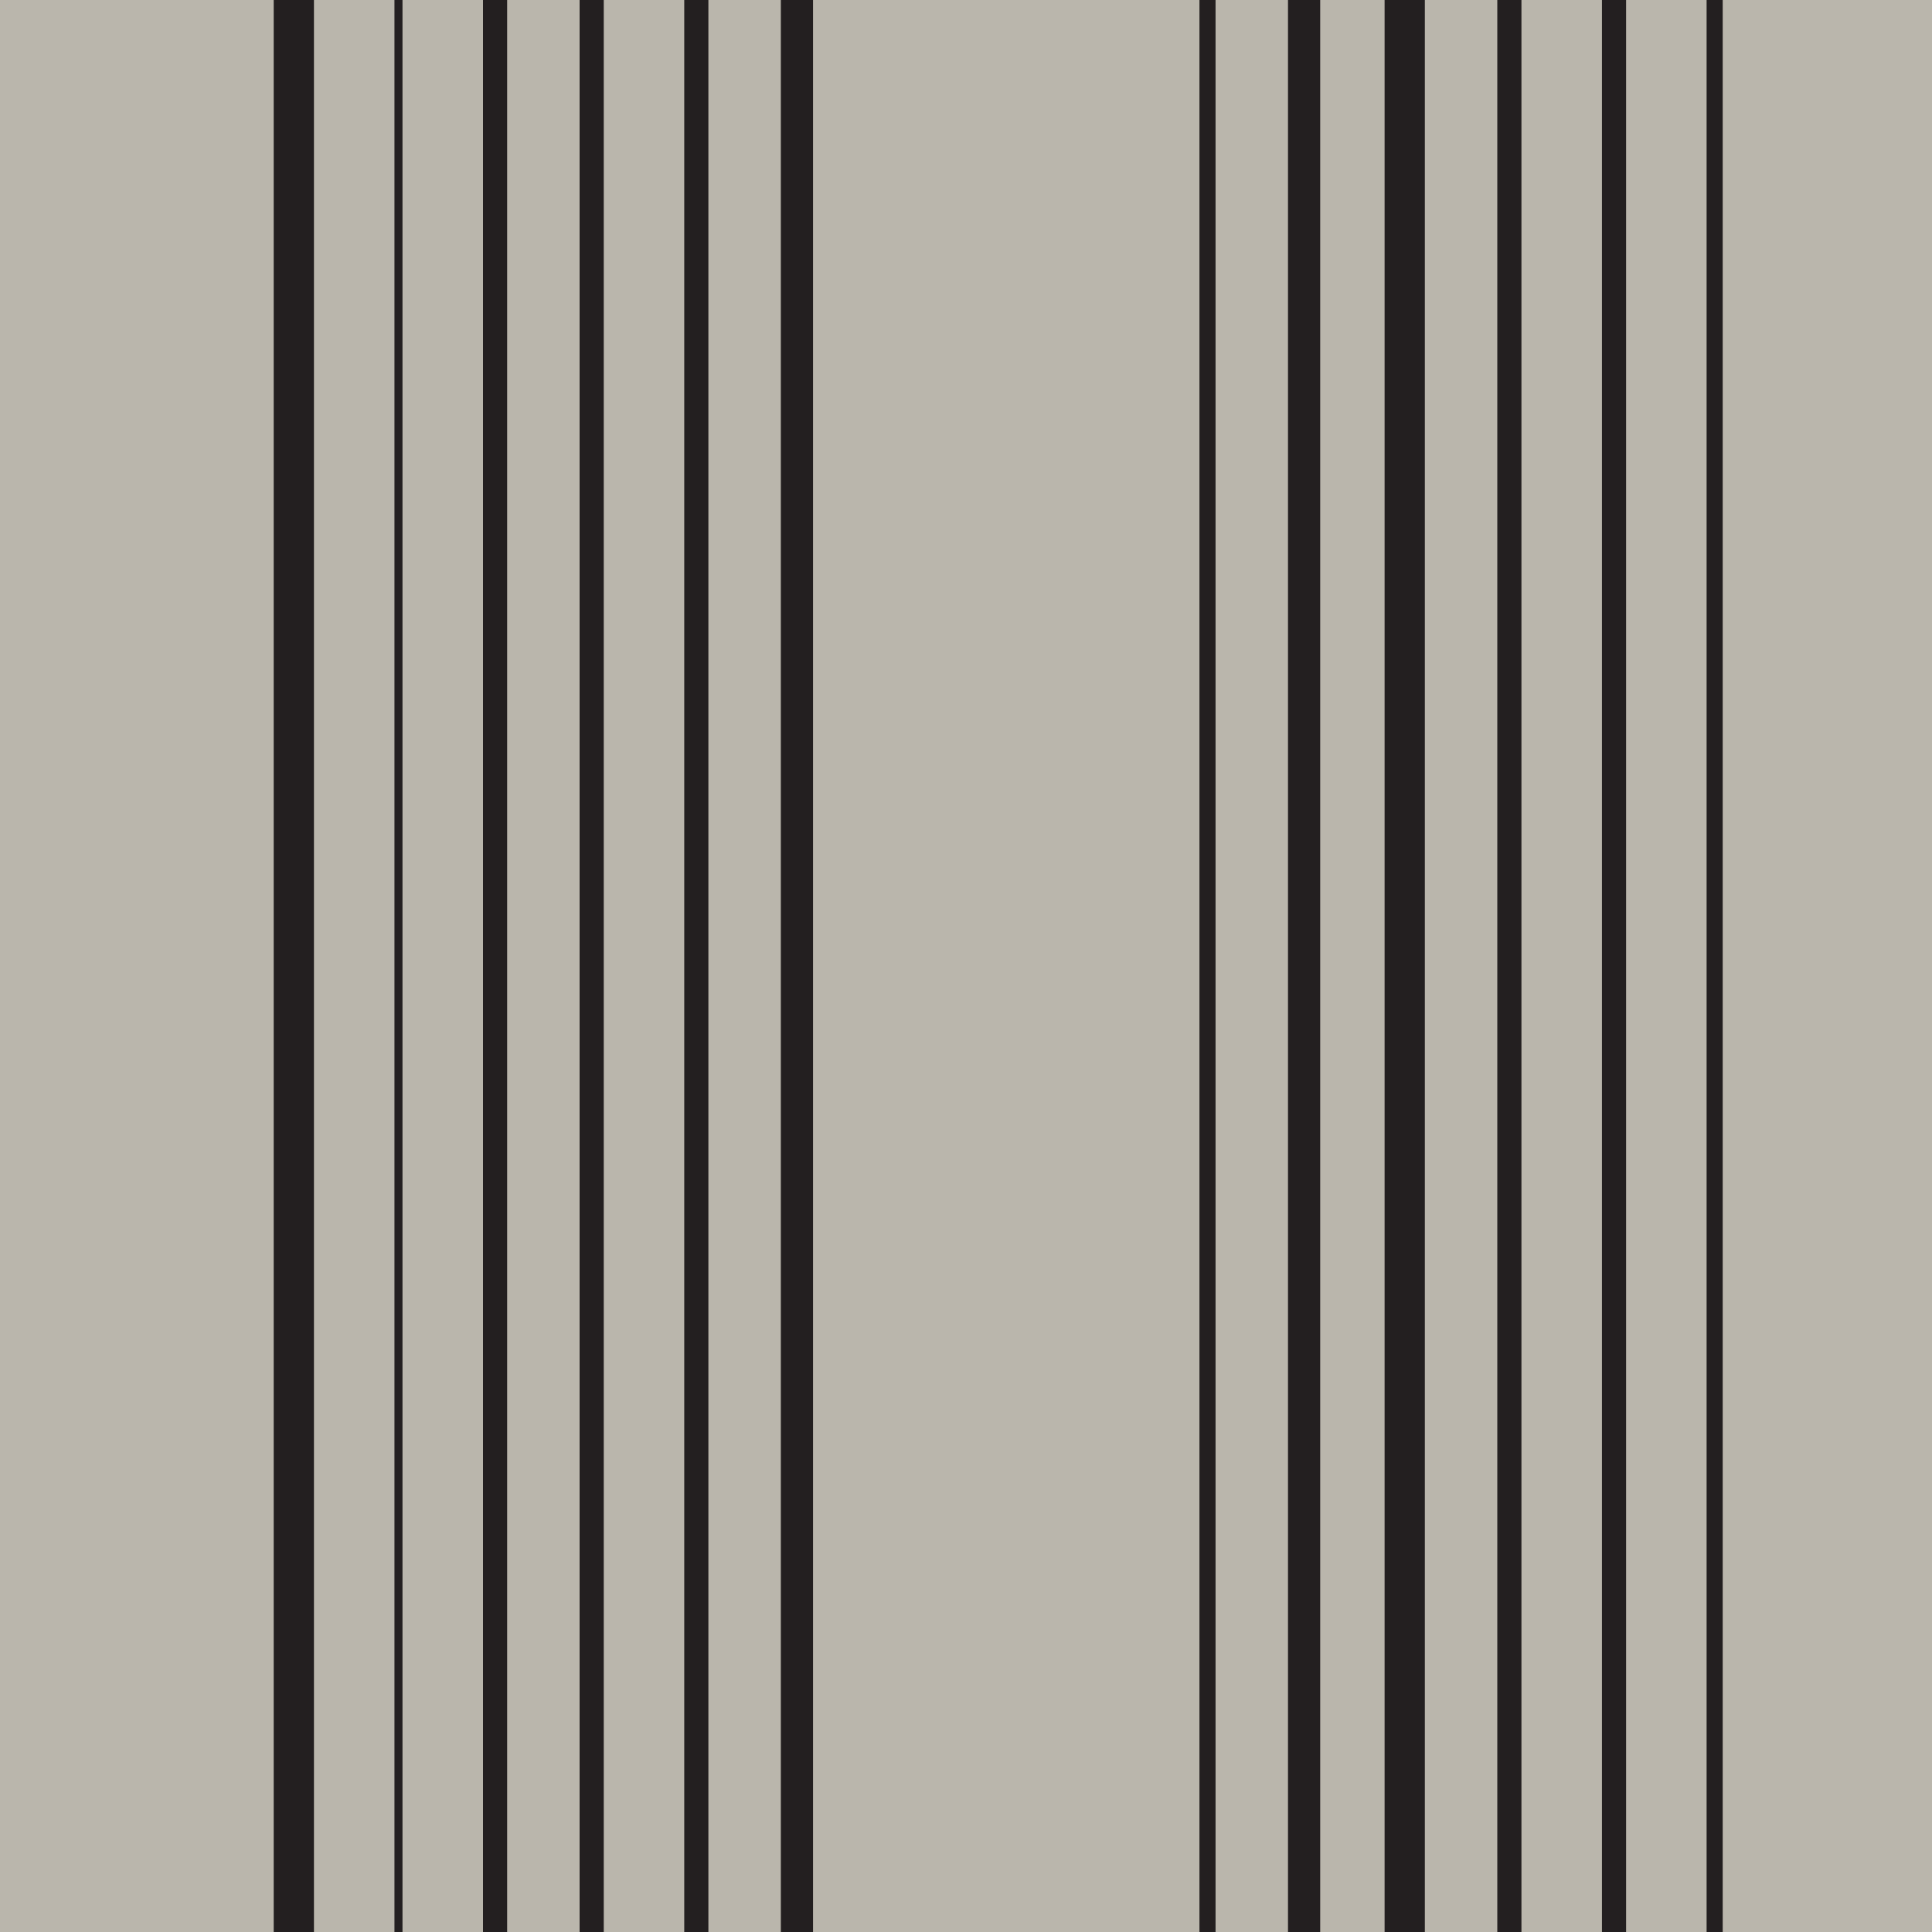 <?xml version="1.0" encoding="utf-8"?>
<!-- Generator: Adobe Illustrator 27.6.0, SVG Export Plug-In . SVG Version: 6.00 Build 0)  -->
<svg version="1.1" id="Group_272" xmlns="http://www.w3.org/2000/svg" xmlns:xlink="http://www.w3.org/1999/xlink" x="0px" y="0px"
	 viewBox="0 0 24 24" style="enable-background:new 0 0 24 24;" xml:space="preserve">
<style type="text/css">
	.st0{fill:#BAB6AC;}
	.st1{clip-path:url(#SVGID_00000022552915490031102010000000440362748822916513_);fill:#231F20;}
</style>
<rect id="Rectangle_462_00000032631275067448762090000002375257274843283590_" y="0" class="st0" width="24" height="24"/>
<g>
	<g>
		<defs>
			<rect id="SVGID_1_" y="0" width="24" height="24"/>
		</defs>
		<clipPath id="SVGID_00000130625664741324781300000002481166511267705251_">
			<use xlink:href="#SVGID_1_"  style="overflow:visible;"/>
		</clipPath>
		<path style="clip-path:url(#SVGID_00000130625664741324781300000002481166511267705251_);fill:#231F20;" d="M-1.3-40.1
			c17.4,0,34.8,0,52.2,0c0,0.1,0,0.3,0,0.3c0,34.3,0,68.4,0,102.7c0,0.3,0,0.6,0,0.8c0,0.1,0,0.3-0.3,0.3c-17.3,0-34.5,0-51.8,0
			h-0.1C-1.3,29.3-1.3-5.4-1.3-40.1z M50.7-40c-0.1,0-0.1,0-0.1,0c-1.4,0-2.9,0-4.4,0c-0.3,0-0.7-0.1-0.8,0c-0.1,0.1,0,0.6,0,0.8
			c0,29.5,0,59,0,88.5c0,4.8,0,9.4,0,14.2l0.1,0.1c1.7,0,3.2,0,4.9,0c0.4,0,0.4-0.1,0.4-0.4c0-28.4,0-56.7,0-85.1
			C50.7-27.7,50.7-33.8,50.7-40z M38.6-40c-1.5,0-3.1,0-4.5,0c-0.3,0-0.7-0.1-0.8,0c-0.1,0.1,0,0.6,0,0.8c0,30.9,0,61.7,0,92.5
			c0,3.4,0,6.7,0,10.3l0.1,0.1c1.5,0,3.1,0,4.5,0c0.7,0,0.7,0,0.7-0.7c0-29.6,0-59.1,0-88.8C38.6-30.4,38.6-35.2,38.6-40z M21.4-40
			c0,0.3,0,0.6,0,0.8c0,23,0,46.1,0,69.1c0,11.2,0,22.5,0,33.7l0.1,0.1c1.3,0,2.7,0,3.9,0c0.3,0,0.7,0.1,1,0c0.1-0.1,0-0.6,0-1
			c0-23.2,0-46.2,0-69.4c0-11.1,0-22.3,0-33.4C25-40,23.3-40,21.4-40z M10.1-40c0,0.4,0,0.8,0,1.1c0,19.9,0,39.7,0,59.7
			c0,14.2,0,28.5,0,42.7l0.1,0.1c1.4,0,2.9,0,4.4,0c0.3,0,0.3,0,0.3-0.3c0-34.4,0-68.8,0-103.2V-40C13.3-40,11.8-40,10.1-40z
			 M-0.9-40c0,0.3,0,0.6,0,0.7c0,24.3,0,48.6,0,72.9c0,10,0,19.9,0,29.9l0.1,0.1c1.1,0,2.4,0,3.5,0c0.7,0,0.7,0,0.7-0.7
			c0-32.2,0-64.2,0-96.3c0-2.2,0-4.5,0-6.6C2.1-40,0.5-40-0.9-40z M42.7-40c0,0.3,0,0.6,0,1c0,34,0,68.1,0,102.1
			c0,0.7,0,0.7,0.7,0.7c0.3,0,0.3,0,0.3-0.3c0-34.4,0-68.8,0-103.2v-0.1C43.4-40,42.9-40,42.7-40z M19.9-39.8c-1-0.1-1-0.1-1,0.8
			v0.1c0,27.5,0,55.2,0,82.7c0,6.6,0,13.2,0,19.8c0,0.3,0,0.3,0.3,0.3c0.7,0,0.7,0,0.7-0.7c0-31.7,0-63.3,0-95.1
			C19.9-34.6,19.9-37.3,19.9-39.8z M15.1-40c0,0.3,0,0.6,0,0.8c0,34.1,0,68.3,0,102.4c0,0.1,0,0.3,0,0.4l0.1,0.1
			c0.8,0,0.8,0,0.8-0.8c0,0,0,0,0-0.1c0-34,0-68,0-101.8c0-0.3,0-0.7,0-1C15.8-40,15.5-40,15.1-40z M39.8-40c-1,0-1,0-1,0.8l0,0
			c0,34,0,68,0,102.1c0,0.8,0,0.8,0.8,0.8l0.1-0.1c0-5.3,0-10.7,0-15.9c0-28.9,0-57.7,0-86.7C39.8-39.3,39.8-39.5,39.8-40z M28.2-40
			c0,0.3,0,0.6,0,1c0,34,0,68.1,0,102.1c0,0.7,0,0.7,0.7,0.7c0.3,0,0.3,0,0.3-0.3c0-34.4,0-68.8,0-103.2v-0.1
			C28.7-40,28.5-40,28.2-40z M7.3-39.8c-1-0.1-1-0.1-1,0.8l0,0c0,31.3,0,62.6,0,94c0,2.9,0,5.8,0,8.7l0.1,0.1c0.8,0,0.8,0,0.8-0.8
			v-0.1c0-33.8,0-67.6,0-101.4C7.3-39,7.3-39.4,7.3-39.8z M40.1-40c0,0.4,0,0.8,0,1.3c0,33.7,0,67.6,0,101.3c0,0.3,0,0.6,0,1
			c0,0.3,0,0.4,0.4,0.4c0.6,0,0.6,0,0.6-0.6c0-11.1,0-22.2,0-33.1c0-23.3,0-46.6,0-69.9C40.8-40,40.4-40,40.1-40z M31.8-40
			c0,0.3,0,0.4,0,0.6c0,34.3,0,68.7,0,102.9c0,0.1,0,0.3,0.3,0.3c0.7,0,0.7,0,0.7-0.7c0-34,0-68,0-102.1c0-0.3,0-0.7,0-1
			C32.5-40,32.3-40,31.8-40z M29.4-40c0,0.3,0,0.4,0,0.6c0,34.3,0,68.7,0,102.9l0.1,0.1c0.7,0,0.7,0,0.7-0.7c0-31.5,0-62.9,0-94.2
			c0-2.9,0-5.8,0-8.7C30-40,29.7-40,29.4-40z M43.9-40c0,0.3,0,0.4,0,0.6c0,34.3,0,68.7,0,102.9c0,0.1,0,0.3,0.3,0.3
			c0.7,0,0.7,0,0.7-0.7c0-32,0-64,0-96.1c0-2.2,0-4.6,0-7C44.6-40,44.2-40,43.9-40z M17.7-40c0,0.4,0,0.8,0,1.3
			c0,33.8,0,67.7,0,101.5c0,0.3,0,0.6,0,0.8l0.1,0.1c0.8,0,0.8,0,0.8-0.8v-0.1c0-33.8,0-67.7,0-101.5c0-0.4,0-0.8,0-1.3
			C18.4-40,18.1-40,17.7-40z M8.5-39.8c-0.3,0-0.7,0-1,0c0,0.4,0,0.7,0,1.1c0,28.9,0,57.7,0,86.7c0,5.3,0,10.5,0,15.9L7.7,64
			c0.8,0,0.8,0,0.8-0.8l0,0C8.5,28.7,8.5-5.6,8.5-39.8z M5-40c0,0.3,0,0.4,0,0.6C5-5.1,5,29.3,5,63.5c0,0.1,0,0.3,0.3,0.3
			c0.7,0,0.7,0,0.7-0.7C6,30.3,6-2.6,6-35.5C6-37,6-38.4,6-40C5.7-40,5.4-40,5-40z M42.4-39.8c-1-0.1-1-0.1-1,0.8c0,0,0,0,0,0.1
			c0,29.1,0,58,0,87.1c0,5.2,0,10.4,0,15.7l0.1,0.1c0.8,0,0.8,0,0.8-0.8v-0.1c0-33.8,0-67.6,0-101.4C42.4-39,42.4-39.4,42.4-39.8z
			 M31.6-40c-0.8,0-0.8,0-0.8,1c0,34.1,0,68.1,0,102.2c0,0.7,0,0.7,0.7,0.7c0.3,0,0.3,0,0.3-0.3c0-34.4,0-68.8,0-103.2
			C31.6-39.7,31.6-39.8,31.6-40z M21.2-40L21.2-40c-1,0-1,0-1,0.8c0,34.1,0,68.3,0,102.2c0,0.7,0,0.6,0.7,0.7c0.3,0,0.3,0,0.3-0.3
			c0-34.4,0-68.8,0-103.2C21.2-39.8,21.2-39.8,21.2-40z M17.4-40c-1,0-1,0-1,0.8l0,0c0,34,0,68.1,0,102.1c0,0.7,0,0.7,0.7,0.7
			l0.1-0.1c0-5.3,0-10.5,0-15.9c0-28.9,0-57.7,0-86.7C17.4-39.3,17.4-39.5,17.4-40z M9.8-39.8c-1-0.1-1-0.1-1,0.7c0,0,0,0,0,0.1
			c0,29.1,0,58,0,87.1c0,5.2,0,10.4,0,15.7L8.9,64c0.8,0,0.8,0,0.8-0.8c0-0.1,0-0.1,0-0.3c0-33.8,0-67.6,0-101.4
			C9.8-39,9.8-39.4,9.8-39.8z M4.7-39.8c-1-0.1-1-0.1-0.8,0.7l0,0c0,34.1,0,68.1,0,102.2c0,0.7,0,0.7,0.7,0.7c0.3,0,0.3,0,0.3-0.3
			c0-34.4,0-68.8,0-103.2C4.7-39.7,4.7-39.8,4.7-39.8z M27.8-39.8c-1-0.1-1-0.1-1,0.8v0.1c0,29.1,0,58,0,87.1c0,5.2,0,10.4,0,15.6
			l0.1,0.1c0.8,0,0.8,0,0.8-0.8c0-0.1,0-0.1,0-0.3c0-32,0-64,0-96.1C27.8-35.5,27.8-37.7,27.8-39.8z"/>
	</g>
</g>
</svg>
